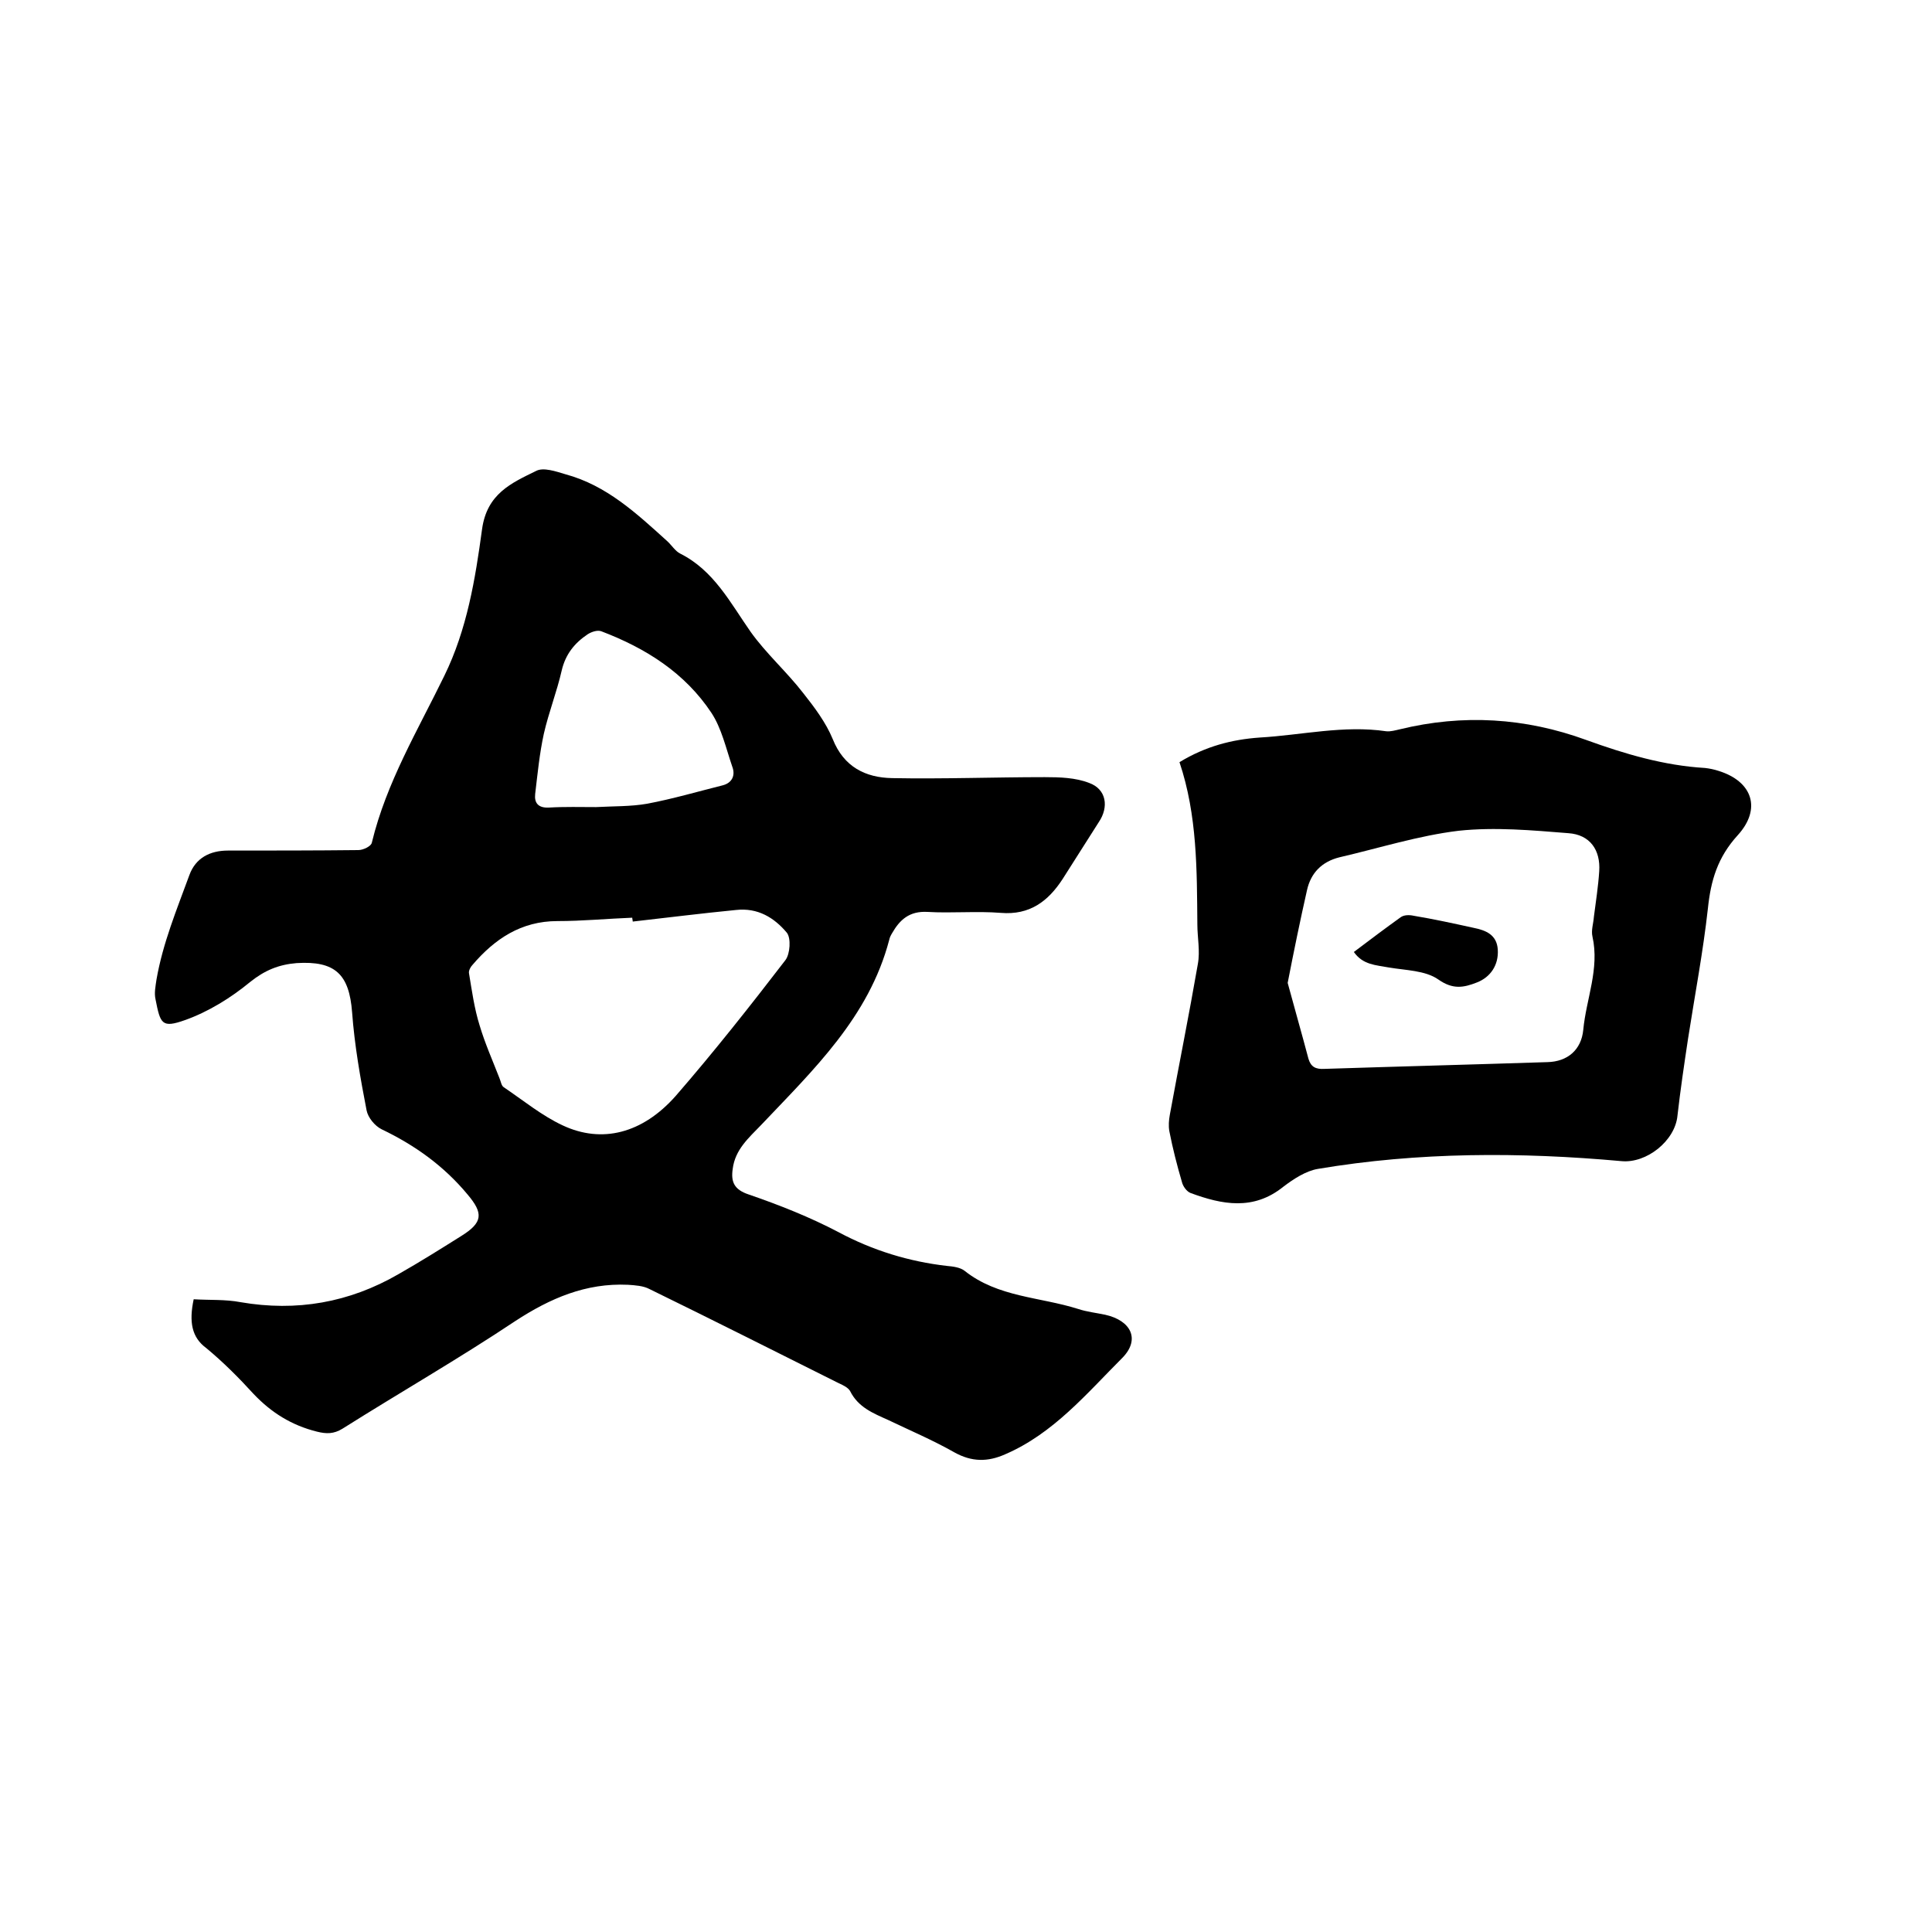 <svg enable-background="new 0 0 400 400" viewBox="0 0 400 400" xmlns="http://www.w3.org/2000/svg"><path d="m40.1 269c3.3.2 6.6 0 9.7.6 11.6 2 22.5.1 32.7-5.8 4.4-2.5 8.7-5.2 13-7.9 4.5-2.8 4.6-4.7 1.3-8.6-4.9-5.9-10.9-10.2-17.8-13.5-1.4-.7-2.8-2.4-3.1-3.9-1.3-6.7-2.5-13.5-3-20.3-.6-7.9-3.5-10.7-11.5-10.2-3.7.3-6.6 1.5-9.6 3.9-4 3.3-8.7 6.2-13.5 7.9s-5.1.8-6.1-4.3c-.3-1.3 0-2.7.2-4.1 1.3-7.5 4.2-14.5 6.8-21.6 1.3-3.6 4.3-5.1 8-5.1 9 0 18 0 27-.1 1 0 2.7-.8 2.8-1.6 3-12.4 9.5-23.2 15-34.5 4.7-9.6 6.4-20 7.8-30.3 1-7.4 6.1-9.6 11.2-12.1 1.5-.8 4.1.1 6.1.7 8.5 2.3 14.7 8.1 21 13.8.9.8 1.7 2.1 2.7 2.6 7 3.5 10.4 10.2 14.6 16.2 3.2 4.5 7.5 8.3 10.9 12.7 2.3 2.9 4.7 6.1 6.1 9.5 2.3 5.8 6.8 8 12.3 8.1 10.5.2 21.1-.2 31.6-.2 3.1 0 6.4.1 9.2 1.2 3.6 1.3 4.1 5 2 8.1-2.5 3.9-5 7.9-7.5 11.8-3 4.6-6.8 7.5-12.8 7-5-.4-10.2.1-15.2-.2-3.7-.2-5.7 1.6-7.3 4.4-.3.5-.5.9-.6 1.4-4.2 16-15.7 26.9-26.5 38.3-2.6 2.7-5.4 5.1-5.9 9.1-.4 2.7.3 4.3 3.3 5.3 6.4 2.2 12.7 4.7 18.6 7.8 7.1 3.8 14.6 6.1 22.5 7 1.2.1 2.7.3 3.6 1 6.9 5.5 15.6 5.4 23.5 7.9 1.8.6 3.7.8 5.6 1.2 5.4 1.2 7.3 5.1 3.6 8.9-7.4 7.4-14.3 15.7-24.3 20-3.6 1.6-6.9 1.6-10.5-.4-4.4-2.5-9.1-4.5-13.7-6.7-3.1-1.4-6.2-2.6-7.9-6-.4-.7-1.4-1.2-2.3-1.6-13-6.5-26.1-13.1-39.2-19.5-1.3-.7-3-.8-4.5-.9-8.7-.4-16.1 2.8-23.3 7.5-11.7 7.8-23.9 14.8-35.8 22.3-1.8 1.1-3.3 1.1-5.3.6-5.2-1.3-9.4-3.9-13.1-7.8-3.1-3.4-6.3-6.6-9.8-9.5-3-2.2-3.6-5.4-2.6-10.1zm90.9-78.2c0-.3-.1-.5-.1-.8-5.2.2-10.3.7-15.5.7-7.5 0-13 3.7-17.6 9.1-.4.4-.8 1.2-.7 1.7.6 3.6 1.1 7.3 2.2 10.8 1.1 3.7 2.7 7.3 4.1 10.9.3.7.4 1.6.9 1.9 4 2.7 7.9 5.9 12.2 7.9 8.1 3.8 16.5 1.7 23.4-6.1 7.9-9.1 15.4-18.6 22.7-28.1 1-1.3 1.2-4.6.3-5.7-2.6-3.1-6-5.2-10.5-4.7-7.2.7-14.3 1.6-21.4 2.4zm-7.6-23.7c3.6-.2 7.2-.1 10.6-.7 5.3-1 10.4-2.5 15.6-3.8 2-.5 2.7-2.1 2-3.9-1.3-3.8-2.2-7.9-4.3-11.1-5.5-8.3-13.6-13.4-22.8-16.9-.8-.3-2 .1-2.8.6-2.7 1.8-4.6 4.1-5.4 7.5-1 4.4-2.7 8.7-3.7 13.1-.9 4.1-1.3 8.3-1.8 12.5-.2 1.8.6 2.9 2.8 2.8 3.4-.2 6.6-.1 9.8-.1z"/><path d="m244.2 157.8c5.4-3.3 10.9-4.7 16.6-5.1 8.7-.5 17.4-2.6 26.2-1.3.9.1 1.9-.2 2.8-.4 13.1-3.2 26-2.4 38.6 2.2 8 2.9 16.1 5.3 24.6 5.8.9.1 1.9.3 2.8.6 7.1 2.2 8.9 7.9 4 13.3-4.2 4.6-5.6 9.4-6.2 15.2-1 9-2.7 17.9-4.1 26.9-.8 5.3-1.6 10.7-2.2 16-.5 5.2-6.4 9.9-11.6 9.4-21-1.9-42-1.9-62.8 1.6-2.5.4-5.1 2.1-7.2 3.7-6.2 5-12.7 3.7-19.2 1.3-.8-.3-1.6-1.4-1.8-2.3-1-3.4-1.9-6.9-2.6-10.5-.2-1.1-.1-2.3.1-3.4 1.9-10.4 4-20.8 5.8-31.2.5-2.7-.1-5.5-.1-8.2-.1-11.2 0-22.6-3.7-33.6zm22.4 45.7c1.4 5.2 2.9 10.4 4.3 15.7.5 1.7 1.5 2.2 3.3 2.1 15.4-.5 30.8-.9 46.2-1.4 4.1-.1 7-2.5 7.4-6.7.6-6.4 3.4-12.6 1.9-19.3-.3-1.3.2-2.7.3-4.1.4-3.1.9-6.3 1.1-9.4.3-4.4-1.9-7.6-6.4-7.9-7.5-.6-15.2-1.3-22.7-.5-8.3 1-16.5 3.6-24.7 5.5-3.6.9-5.9 3.2-6.7 6.8-1.4 6.2-2.7 12.5-4 19.2z"/><path d="m280.3 197.1c3.3-2.5 6.5-4.9 9.7-7.2.7-.5 1.8-.5 2.7-.3 4.2.7 8.3 1.6 12.4 2.5 2.5.5 4.8 1.4 5 4.5.2 3.2-1.5 5.7-4.3 6.8s-5 1.5-8-.6c-2.7-1.9-6.8-1.9-10.3-2.5-2.6-.5-5.3-.5-7.2-3.2z"/></svg>